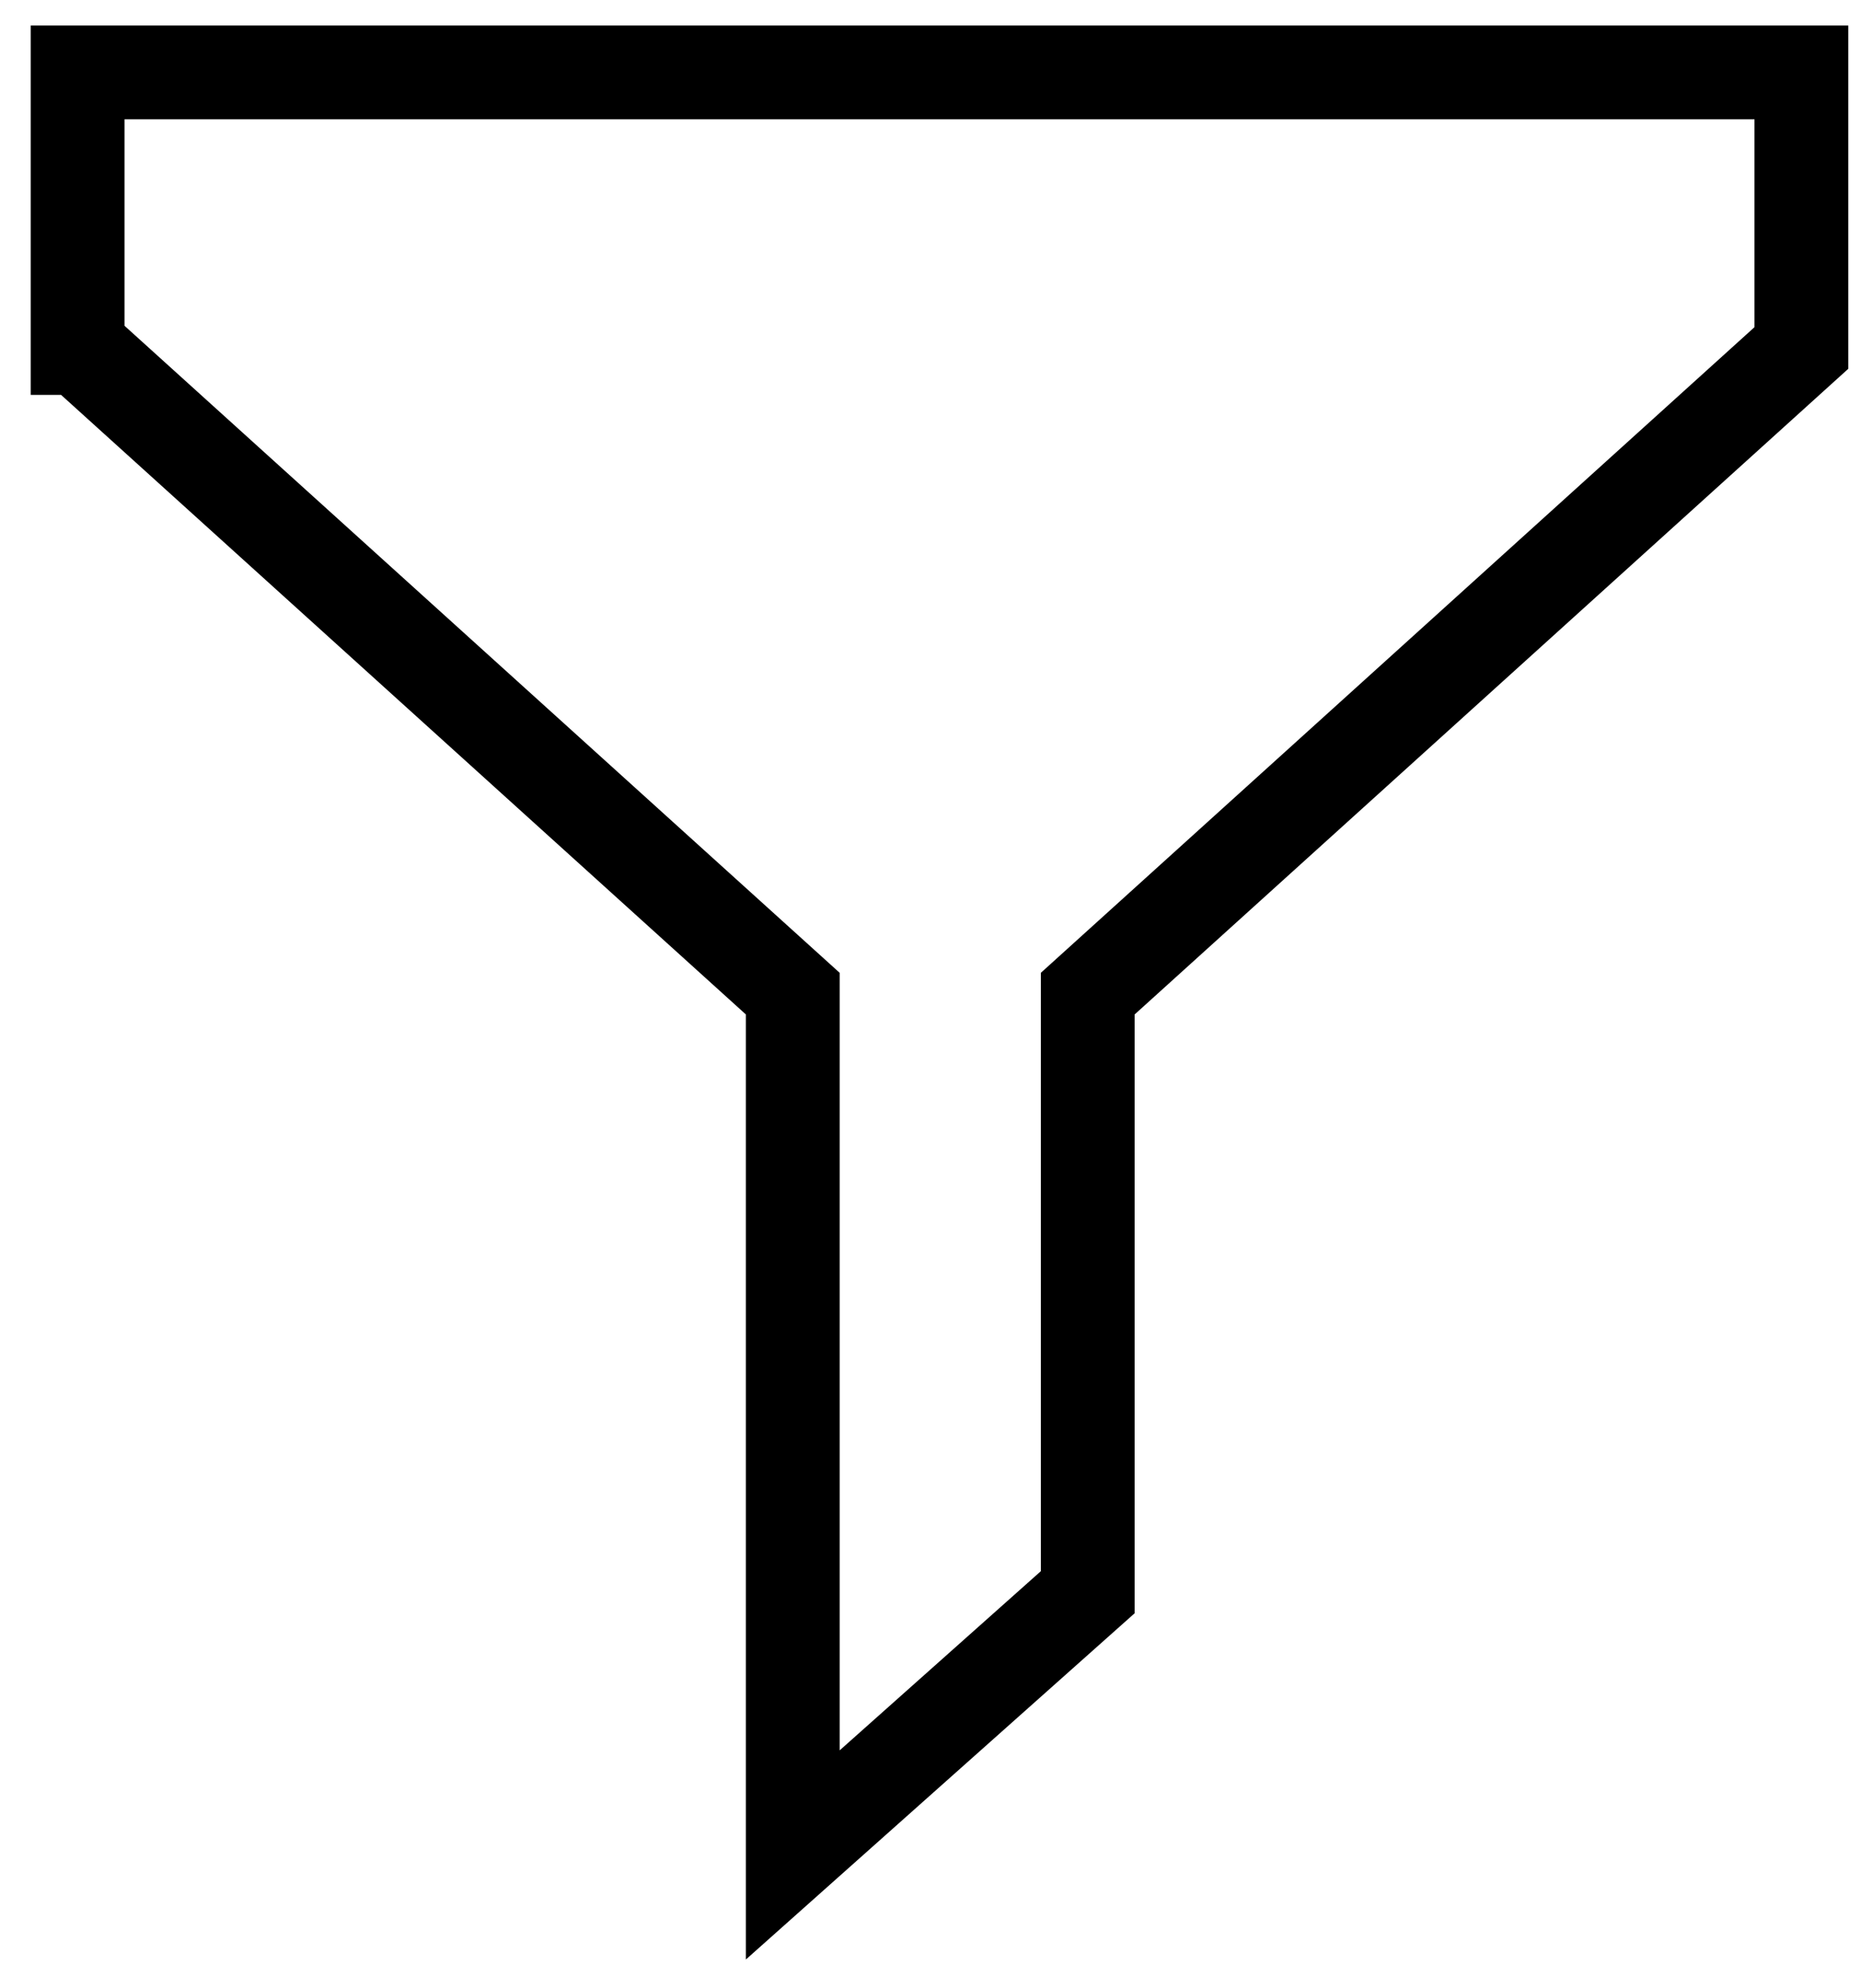 <?xml version="1.0" encoding="UTF-8"?> <svg xmlns="http://www.w3.org/2000/svg" width="58" height="62" viewBox="0 0 58 62" fill="none"> <path d="M2.421 2.257V10.851H2.468L24.721 30.984V57.841L33.919 49.649V30.984L56.172 10.851V2.257H2.421Z" stroke="black" stroke-width="2.925"></path> </svg> 